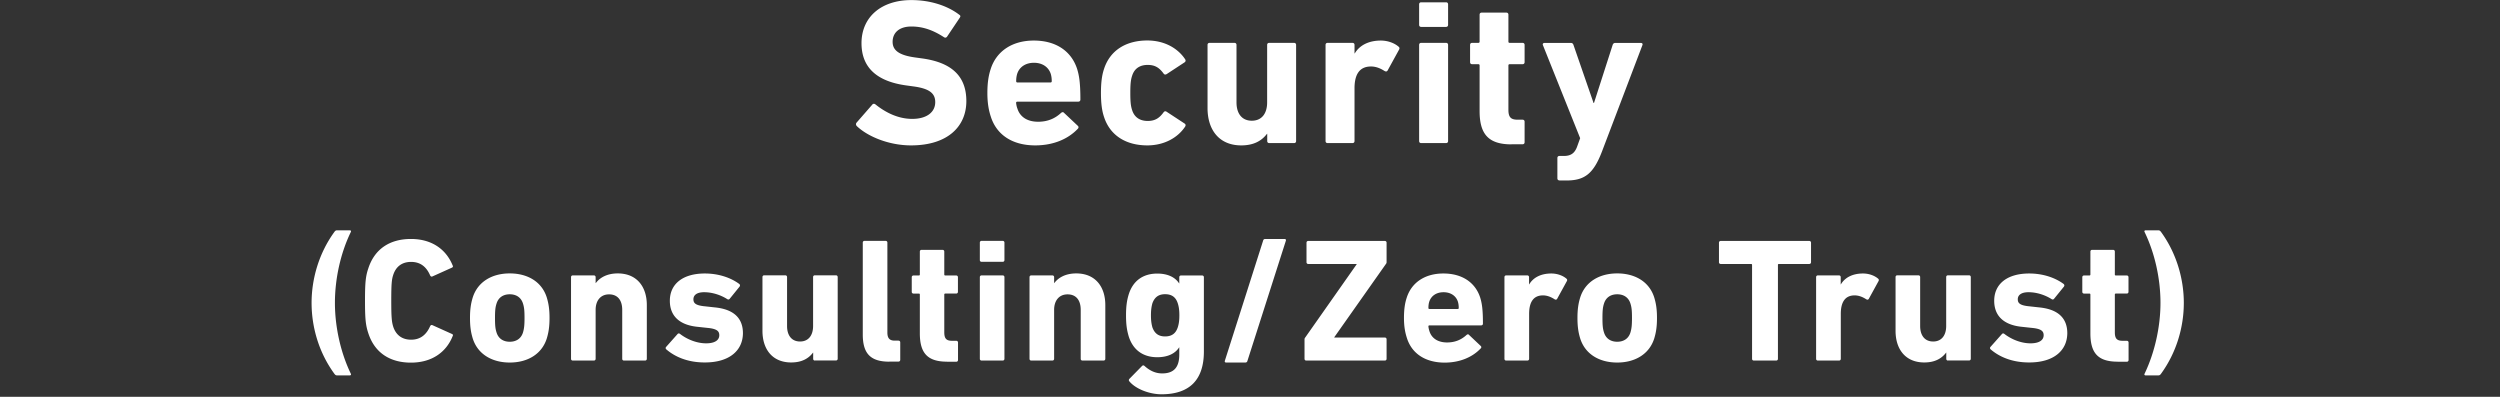 <svg xmlns="http://www.w3.org/2000/svg" xml:space="preserve" id="レイヤー_1" width="315" height="50" x="0" y="0" style="enable-background:new 0 0 315 50" version="1.1"><rect width="100%" height="100%" fill="#333333" stroke="none"/><style>.st0{fill:#fff}</style><path d="M107.96 15.89c-.1-.1-.16-.29-.03-.44l1.98-2.27c.1-.13.26-.13.39-.03 1.17.94 2.77 1.83 4.64 1.83 1.85 0 2.9-.86 2.9-2.11 0-1.04-.63-1.7-2.74-1.98l-.94-.13c-3.6-.5-5.61-2.19-5.61-5.32 0-3.26 2.45-5.43 6.29-5.43 2.35 0 4.54.7 6.03 1.85.16.1.18.21.05.39l-1.59 2.37c-.1.13-.23.16-.37.08-1.36-.89-2.66-1.36-4.12-1.36-1.57 0-2.37.81-2.37 1.93 0 1.02.73 1.67 2.77 1.96l.94.13c3.65.5 5.58 2.17 5.58 5.38s-2.37 5.58-6.97 5.58c-2.76 0-5.44-1.1-6.83-2.43zM124.85 14.72c-.26-.78-.44-1.7-.44-3 0-1.33.16-2.24.42-3.03.73-2.27 2.74-3.58 5.43-3.58 2.79 0 4.72 1.33 5.45 3.55.26.83.42 1.75.42 3.89 0 .16-.1.26-.29.26h-7.65c-.1 0-.16.05-.16.16.03.26.08.5.16.7.34 1.1 1.3 1.67 2.61 1.67 1.25 0 2.17-.44 2.9-1.12.13-.1.26-.13.37 0l1.72 1.62c.13.1.13.26.03.37-1.2 1.28-3.05 2.11-5.38 2.11-2.88 0-4.86-1.33-5.59-3.6zm7.51-4.33c.1 0 .16-.05.16-.16 0-.39-.05-.68-.13-.94-.29-.86-1.07-1.38-2.11-1.38-1.04 0-1.83.52-2.11 1.38-.08.26-.13.55-.13.94 0 .1.05.16.16.16h4.16zM139.11 14.74c-.26-.76-.39-1.7-.39-3.03 0-1.33.13-2.27.39-3.03.76-2.35 2.79-3.58 5.45-3.58 2.17 0 3.86.99 4.77 2.37.08.13.08.26-.05.37l-2.27 1.49c-.16.1-.29.08-.39-.05-.55-.76-1.1-1.1-2.01-1.1-.97 0-1.67.44-1.96 1.36-.18.52-.23 1.12-.23 2.17s.05 1.64.23 2.17c.29.91.99 1.36 1.96 1.36.91 0 1.46-.34 2.01-1.1.1-.13.24-.16.39-.05l2.27 1.49c.13.1.13.24.05.37-.91 1.38-2.61 2.37-4.77 2.37-2.66 0-4.69-1.23-5.45-3.58zM159.93 18.03c-.16 0-.26-.1-.26-.26v-.91h-.03c-.65.86-1.64 1.46-3.24 1.46-2.79 0-4.25-1.96-4.25-4.7V5.66c0-.16.1-.26.26-.26h3.13c.16 0 .26.1.26.26v7.25c0 1.36.65 2.3 1.93 2.3 1.25 0 1.93-.91 1.93-2.3V5.66c0-.16.1-.26.26-.26h3.13c.16 0 .26.1.26.26v12.11c0 .16-.1.26-.26.26h-3.12zM167.28 18.03c-.16 0-.26-.1-.26-.26V5.66c0-.16.1-.26.26-.26h3.13c.16 0 .26.1.26.26v1.07h.03c.6-1.02 1.75-1.62 3.29-1.62.83 0 1.67.29 2.22.76.13.1.16.21.08.37l-1.46 2.66c-.1.13-.21.13-.37.05-.6-.39-1.2-.6-1.83-.57-1.36.05-1.96 1.04-1.96 2.74v6.65c0 .16-.1.26-.26.26h-3.13zM179.07 3.39c-.16 0-.26-.1-.26-.26V.55c0-.16.1-.26.26-.26h3.13c.16 0 .26.1.26.26v2.58c0 .16-.1.26-.26.26h-3.13zm0 14.64c-.16 0-.26-.1-.26-.26V5.66c0-.16.1-.26.26-.26h3.13c.16 0 .26.1.26.26v12.11c0 .16-.1.26-.26.26h-3.13zM190.45 18.19c-2.92 0-4.02-1.3-4.02-4.2V8.25c0-.1-.05-.16-.16-.16h-.78c-.16 0-.26-.1-.26-.26V5.66c0-.16.1-.26.26-.26h.78c.1 0 .16-.05.16-.16V1.85c0-.16.1-.26.26-.26h3.11c.16 0 .26.1.26.26v3.39c0 .1.05.16.16.16h1.62c.16 0 .26.1.26.26v2.17c0 .16-.1.26-.26.26h-1.62c-.1 0-.16.05-.16.16v5.58c0 .94.31 1.25 1.15 1.25h.63c.16 0 .26.1.26.26v2.58c0 .16-.1.26-.26.26h-1.39zM196.49 22.73c-.16 0-.26-.1-.26-.26v-2.56c0-.16.1-.26.26-.26h.55c.91 0 1.41-.36 1.72-1.3l.34-.94-4.7-11.74c-.05-.16.05-.26.21-.26h3.34c.16 0 .26.1.31.26l2.53 7.31h.05l2.35-7.31c.05-.16.16-.26.31-.26h3.24c.18 0 .26.1.21.26l-5.11 13.44c-1.07 2.79-2.19 3.63-4.46 3.63h-.89zM39.26 38.16c0-3.04.93-6.26 2.86-8.92.11-.16.2-.22.35-.22h1.6c.13 0 .2.09.13.22-1.29 2.66-2 5.88-2 8.92s.73 6.3 2 8.92c.07.13 0 .22-.13.22h-1.6c-.16 0-.24-.07-.35-.22-1.96-2.69-2.86-5.88-2.86-8.92zM45.99 37.89c0-2.33.09-3.11.42-4.08.8-2.46 2.73-3.7 5.37-3.7 2.55 0 4.41 1.24 5.26 3.35.07.11.02.22-.11.27l-2.42 1.09c-.13.07-.24.02-.31-.11-.42-.98-1.13-1.71-2.4-1.71-1.18 0-1.93.62-2.26 1.66-.18.55-.24 1.09-.24 3.24 0 2.15.07 2.68.24 3.24.33 1.04 1.09 1.66 2.26 1.66 1.26 0 1.97-.73 2.4-1.71.07-.13.18-.18.31-.11l2.42 1.09c.13.04.18.16.11.27-.84 2.11-2.71 3.35-5.26 3.35-2.64 0-4.57-1.24-5.37-3.7-.33-.99-.42-1.77-.42-4.1zM59.57 42.66c-.24-.78-.35-1.53-.35-2.6 0-1.06.11-1.82.35-2.59.62-1.95 2.4-3.02 4.66-3.02 2.26 0 4.04 1.06 4.66 3.02.24.78.35 1.53.35 2.59 0 1.07-.11 1.82-.35 2.6-.62 1.95-2.4 3.02-4.66 3.02-2.26 0-4.04-1.07-4.66-3.02zm6.32-.75c.15-.49.2-.93.2-1.84s-.04-1.35-.2-1.84c-.24-.75-.84-1.15-1.66-1.15s-1.42.4-1.66 1.15c-.16.49-.2.93-.2 1.84s.04 1.35.2 1.84c.24.75.84 1.15 1.66 1.15s1.42-.4 1.66-1.15zM78.62 45.43a.21.21 0 0 1-.22-.22v-6.17c0-1.18-.55-1.95-1.66-1.95-1.06 0-1.69.78-1.69 1.95v6.17c0 .13-.09.22-.22.22h-2.66a.21.21 0 0 1-.22-.22V34.92c0-.13.09-.22.22-.22h2.66c.13 0 .22.09.22.22v.75h.02c.49-.67 1.4-1.22 2.77-1.22 2.37 0 3.66 1.64 3.66 3.99v6.77c0 .13-.09.22-.22.22h-2.66zM83.94 44.01a.212.212 0 0 1 0-.31l1.44-1.62c.09-.09.2-.09.31 0 .95.73 2.17 1.18 3.28 1.18 1.13 0 1.66-.42 1.66-1.02 0-.51-.29-.82-1.53-.93l-1.2-.13c-2.26-.22-3.5-1.35-3.5-3.28 0-2.11 1.62-3.44 4.41-3.44 1.82 0 3.35.58 4.35 1.33.09.09.11.22.02.33l-1.24 1.53c-.09.11-.2.11-.31.04-.73-.47-1.8-.87-2.91-.87-.91 0-1.35.36-1.35.89 0 .49.27.78 1.49.89l1.18.13c2.53.24 3.57 1.46 3.57 3.26-.02 2.2-1.73 3.68-4.79 3.68-2.24.01-3.86-.77-4.88-1.66zM102.68 45.43a.21.21 0 0 1-.22-.22v-.78h-.02c-.55.73-1.4 1.24-2.75 1.24-2.37 0-3.62-1.66-3.62-3.99v-6.77c0-.13.09-.22.22-.22h2.66c.13 0 .22.09.22.22v6.17c0 1.15.55 1.95 1.64 1.95 1.06 0 1.64-.78 1.64-1.95v-6.17c0-.13.09-.22.22-.22h2.66c.13 0 .22.09.22.22V45.2c0 .13-.09.22-.22.22h-2.65zM112.04 45.57c-2.37 0-3.33-1.04-3.33-3.42V30.57c0-.13.09-.22.22-.22h2.66c.13 0 .22.09.22.22V41.9c0 .73.29 1.02.93 1.02h.47c.13 0 .22.09.22.22v2.2c0 .13-.09.22-.22.22h-1.17zM119.32 45.57c-2.48 0-3.42-1.11-3.42-3.57v-4.88c0-.09-.04-.13-.13-.13h-.67a.21.21 0 0 1-.22-.22v-1.84c0-.13.09-.22.22-.22h.67c.09 0 .13-.04.13-.13V31.7c0-.13.09-.22.22-.22h2.64c.13 0 .22.09.22.22v2.88c0 .09.04.13.13.13h1.37c.13 0 .22.09.22.22v1.84c0 .13-.09.22-.22.22h-1.37c-.09 0-.13.04-.13.13v4.75c0 .8.27 1.07.98 1.07h.53c.13 0 .22.09.22.22v2.2c0 .13-.09.22-.22.22h-1.17zM123.68 32.99a.21.21 0 0 1-.22-.22v-2.2c0-.13.09-.22.22-.22h2.66c.13 0 .22.09.22.22v2.2c0 .13-.09.22-.22.22h-2.66zm0 12.44a.21.21 0 0 1-.22-.22V34.92c0-.13.09-.22.22-.22h2.66c.13 0 .22.09.22.22v10.29c0 .13-.09.22-.22.22h-2.66zM136.39 45.43a.21.21 0 0 1-.22-.22v-6.17c0-1.18-.55-1.95-1.66-1.95-1.06 0-1.69.78-1.69 1.95v6.17c0 .13-.09.22-.22.22h-2.66a.21.21 0 0 1-.22-.22V34.92c0-.13.09-.22.22-.22h2.66c.13 0 .22.09.22.22v.75h.02c.49-.67 1.4-1.22 2.77-1.22 2.37 0 3.66 1.64 3.66 3.99v6.77c0 .13-.09.22-.22.22h-2.66zM142.3 48.05c-.09-.11-.09-.22.02-.33l1.57-1.6c.11-.11.22-.11.33 0 .67.6 1.38.93 2.22.93 1.49 0 2.15-.8 2.15-2.37v-.91h-.02c-.47.75-1.4 1.24-2.75 1.24-1.77 0-3.04-.89-3.59-2.59-.24-.8-.35-1.53-.35-2.68 0-1.15.11-1.91.35-2.68.55-1.71 1.82-2.59 3.59-2.59 1.35 0 2.28.49 2.75 1.24h.02v-.78c0-.13.09-.22.22-.22h2.66c.13 0 .22.09.22.22v9.36c0 3.59-1.82 5.39-5.35 5.39-1.58-.01-3.27-.7-4.04-1.63zm6.1-6.81c.13-.4.2-.84.2-1.51s-.07-1.11-.2-1.51c-.24-.75-.73-1.15-1.6-1.15-.84 0-1.33.4-1.6 1.15-.11.4-.18.84-.18 1.51s.07 1.11.18 1.51c.27.75.75 1.15 1.6 1.15.86 0 1.35-.39 1.6-1.15zM159.15 30.33c.04-.16.13-.22.29-.22h2.42c.13 0 .2.09.16.22l-4.84 15.13c-.04.16-.13.22-.29.22h-2.4c-.13 0-.2-.09-.16-.22l4.82-15.13zM164.59 45.43a.21.21 0 0 1-.22-.22v-2.44c0-.09.02-.16.07-.22l6.5-9.25v-.04h-6.1a.21.21 0 0 1-.22-.22v-2.46c0-.13.09-.22.22-.22h9.65c.13 0 .22.09.22.22v2.44c0 .09-.02.16-.07.22l-6.52 9.25v.04h6.37c.13 0 .22.09.22.22v2.46c0 .13-.09.22-.22.22h-9.9zM177.28 42.62c-.22-.67-.38-1.44-.38-2.55 0-1.13.13-1.91.35-2.57.62-1.93 2.33-3.04 4.61-3.04 2.37 0 4.02 1.13 4.64 3.02.22.71.35 1.49.35 3.3 0 .13-.09.22-.24.22h-6.5c-.09 0-.13.04-.13.13.02.22.07.42.13.6.29.93 1.11 1.42 2.22 1.42 1.06 0 1.84-.38 2.46-.95.11-.09.22-.11.31 0l1.46 1.38c.11.09.11.22.02.31-1.02 1.09-2.6 1.8-4.57 1.8-2.42-.01-4.11-1.14-4.73-3.07zm6.39-3.69c.09 0 .13-.04.13-.13 0-.33-.04-.58-.11-.8-.24-.73-.91-1.18-1.8-1.18s-1.55.44-1.8 1.18c-.07.22-.11.47-.11.8 0 .09.04.13.13.13h3.56zM189.78 45.43a.21.21 0 0 1-.22-.22V34.92c0-.13.09-.22.22-.22h2.66c.13 0 .22.09.22.22v.91h.02c.51-.87 1.49-1.37 2.79-1.37.71 0 1.42.24 1.89.64.11.09.13.18.07.31l-1.24 2.26c-.09.11-.18.11-.31.04-.51-.33-1.02-.51-1.55-.49-1.15.04-1.66.89-1.66 2.33v5.66c0 .13-.09.22-.22.22h-2.67zM199.11 42.66c-.24-.78-.35-1.53-.35-2.6 0-1.06.11-1.82.35-2.59.62-1.95 2.4-3.02 4.66-3.02 2.26 0 4.04 1.06 4.66 3.02.24.78.35 1.53.35 2.59 0 1.07-.11 1.82-.35 2.6-.62 1.95-2.4 3.02-4.66 3.02-2.27 0-4.04-1.07-4.66-3.02zm6.32-.75c.15-.49.2-.93.2-1.84s-.04-1.35-.2-1.84c-.24-.75-.84-1.15-1.66-1.15s-1.42.4-1.66 1.15c-.16.49-.2.93-.2 1.84s.04 1.35.2 1.84c.24.75.84 1.15 1.66 1.15s1.42-.4 1.66-1.15zM220.98 45.43a.21.21 0 0 1-.22-.22V33.39c0-.09-.04-.13-.13-.13h-3.82a.21.21 0 0 1-.22-.22v-2.46c0-.13.09-.22.22-.22h11.16c.13 0 .22.09.22.22v2.46c0 .13-.09.22-.22.22h-3.82c-.09 0-.13.04-.13.13v11.82c0 .13-.09.22-.22.22h-2.82zM229.05 45.43a.21.21 0 0 1-.22-.22V34.92c0-.13.09-.22.22-.22h2.66c.13 0 .22.09.22.22v.91h.02c.51-.87 1.49-1.37 2.79-1.37.71 0 1.42.24 1.89.64.11.09.13.18.07.31l-1.24 2.26c-.09.11-.18.11-.31.04-.51-.33-1.02-.51-1.55-.49-1.15.04-1.66.89-1.66 2.33v5.66c0 .13-.09.22-.22.22h-2.67zM245.45 45.43a.21.21 0 0 1-.22-.22v-.78h-.02c-.55.73-1.4 1.24-2.75 1.24-2.37 0-3.62-1.66-3.62-3.99v-6.77c0-.13.09-.22.22-.22h2.66c.13 0 .22.09.22.22v6.17c0 1.15.55 1.95 1.64 1.95 1.06 0 1.64-.78 1.64-1.95v-6.17c0-.13.09-.22.22-.22h2.66c.13 0 .22.09.22.22V45.2c0 .13-.09.22-.22.22h-2.65zM250.81 44.01a.212.212 0 0 1 0-.31l1.44-1.62c.09-.09.2-.09.31 0 .95.73 2.17 1.18 3.28 1.18 1.13 0 1.66-.42 1.66-1.02 0-.51-.29-.82-1.53-.93l-1.2-.13c-2.26-.22-3.5-1.35-3.5-3.28 0-2.11 1.62-3.44 4.41-3.44 1.82 0 3.35.58 4.35 1.33.09.09.11.22.02.33l-1.24 1.53c-.09.11-.2.11-.31.04-.73-.47-1.8-.87-2.91-.87-.91 0-1.35.36-1.35.89 0 .49.27.78 1.49.89l1.18.13c2.53.24 3.57 1.46 3.57 3.26-.02 2.2-1.73 3.68-4.79 3.68-2.24.01-3.86-.77-4.88-1.66zM266.81 45.57c-2.48 0-3.42-1.11-3.42-3.57v-4.88c0-.09-.04-.13-.13-.13h-.67a.21.21 0 0 1-.22-.22v-1.84c0-.13.09-.22.22-.22h.67c.09 0 .13-.04.13-.13V31.7c0-.13.09-.22.22-.22h2.64c.13 0 .22.09.22.22v2.88c0 .09.04.13.13.13h1.37c.13 0 .22.09.22.22v1.84c0 .13-.09.22-.22.22h-1.37c-.09 0-.13.04-.13.13v4.75c0 .8.27 1.07.98 1.07h.53c.13 0 .22.09.22.22v2.2c0 .13-.09.22-.22.22h-1.17zM272.22 38.16c0-3.04-.71-6.26-2-8.92-.07-.13 0-.22.13-.22h1.6c.15 0 .24.07.35.22 1.93 2.66 2.86 5.88 2.86 8.92s-.91 6.23-2.86 8.92c-.11.16-.2.22-.35.22h-1.6c-.13 0-.2-.09-.13-.22 1.26-2.62 2-5.88 2-8.92z" class="st0"/></svg>